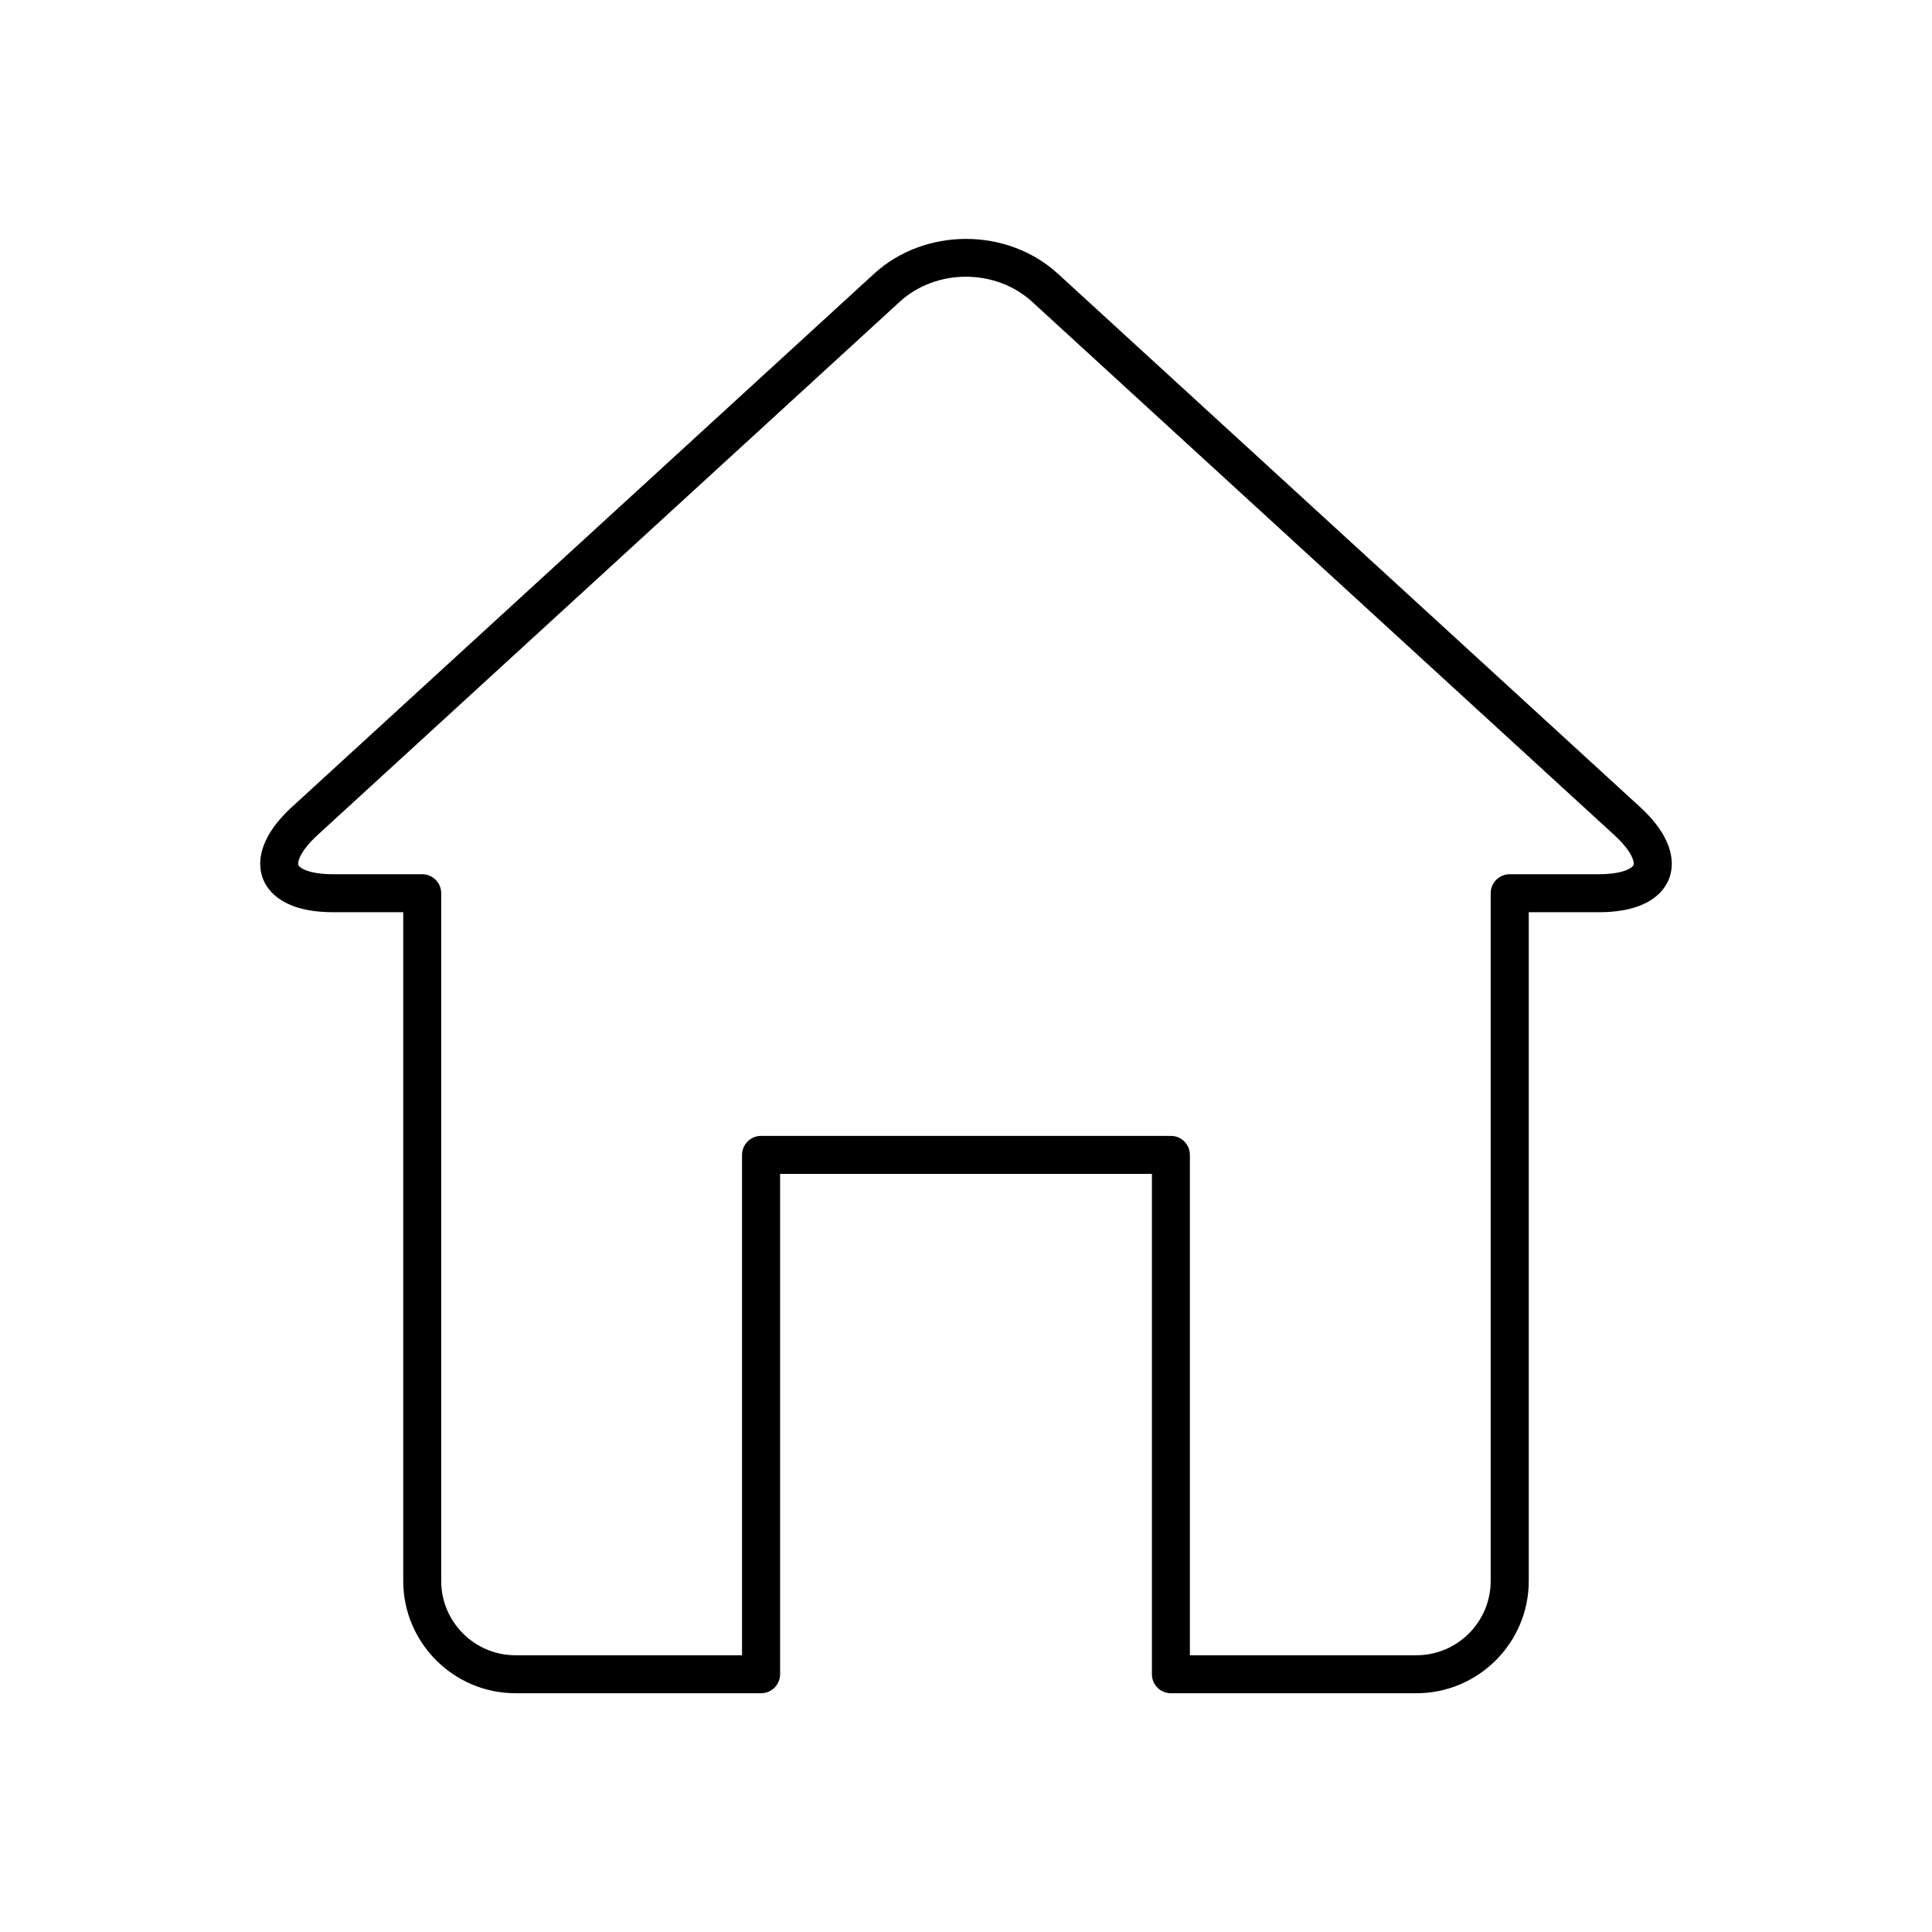 <?xml version="1.0" encoding="UTF-8"?>
<!-- Uploaded to: ICON Repo, www.svgrepo.com, Generator: ICON Repo Mixer Tools -->
<svg fill="#000000" width="800px" height="800px" version="1.1" viewBox="144 144 512 512" xmlns="http://www.w3.org/2000/svg">
 <path d="m578.55 357.79-56.129-51.426c-11.527-10.559-30.383-27.836-41.922-38.398l-56.133-51.418c-13.438-12.312-35.297-12.312-48.734 0l-154.19 141.24c-9.738 8.922-9.035 15.801-7.75 19.105 1.285 3.305 5.414 8.852 18.621 8.852h18.547v177.21c0 16.414 13.355 29.77 29.773 29.77h65.062c2.781 0 5.039-2.254 5.039-5.039v-132.6h98.535v132.6c0 2.785 2.254 5.039 5.039 5.039h65.059c16.418 0 29.77-13.355 29.77-29.77v-177.21h18.559c13.203 0 17.332-5.547 18.617-8.855 1.281-3.301 1.977-10.184-7.766-19.102zm-1.637 15.457c-0.246 0.629-2.465 2.43-9.227 2.43h-23.598c-2.781 0-5.039 2.258-5.039 5.039v182.25c0 10.855-8.832 19.695-19.695 19.695h-60.02v-132.6c0-2.785-2.258-5.039-5.039-5.039h-108.61c-2.781 0-5.039 2.254-5.039 5.039v132.6h-60.023c-10.863 0-19.699-8.836-19.699-19.695v-182.25c0-2.781-2.258-5.039-5.039-5.039h-23.582c-6.762 0-8.984-1.797-9.23-2.43-0.246-0.629 0.176-3.457 5.16-8.02l154.19-141.24c9.684-8.871 25.434-8.871 35.117 0l56.141 51.426c11.539 10.559 30.395 27.836 41.918 38.398l56.141 51.426c4.996 4.559 5.422 7.383 5.176 8.012z"/>
</svg>